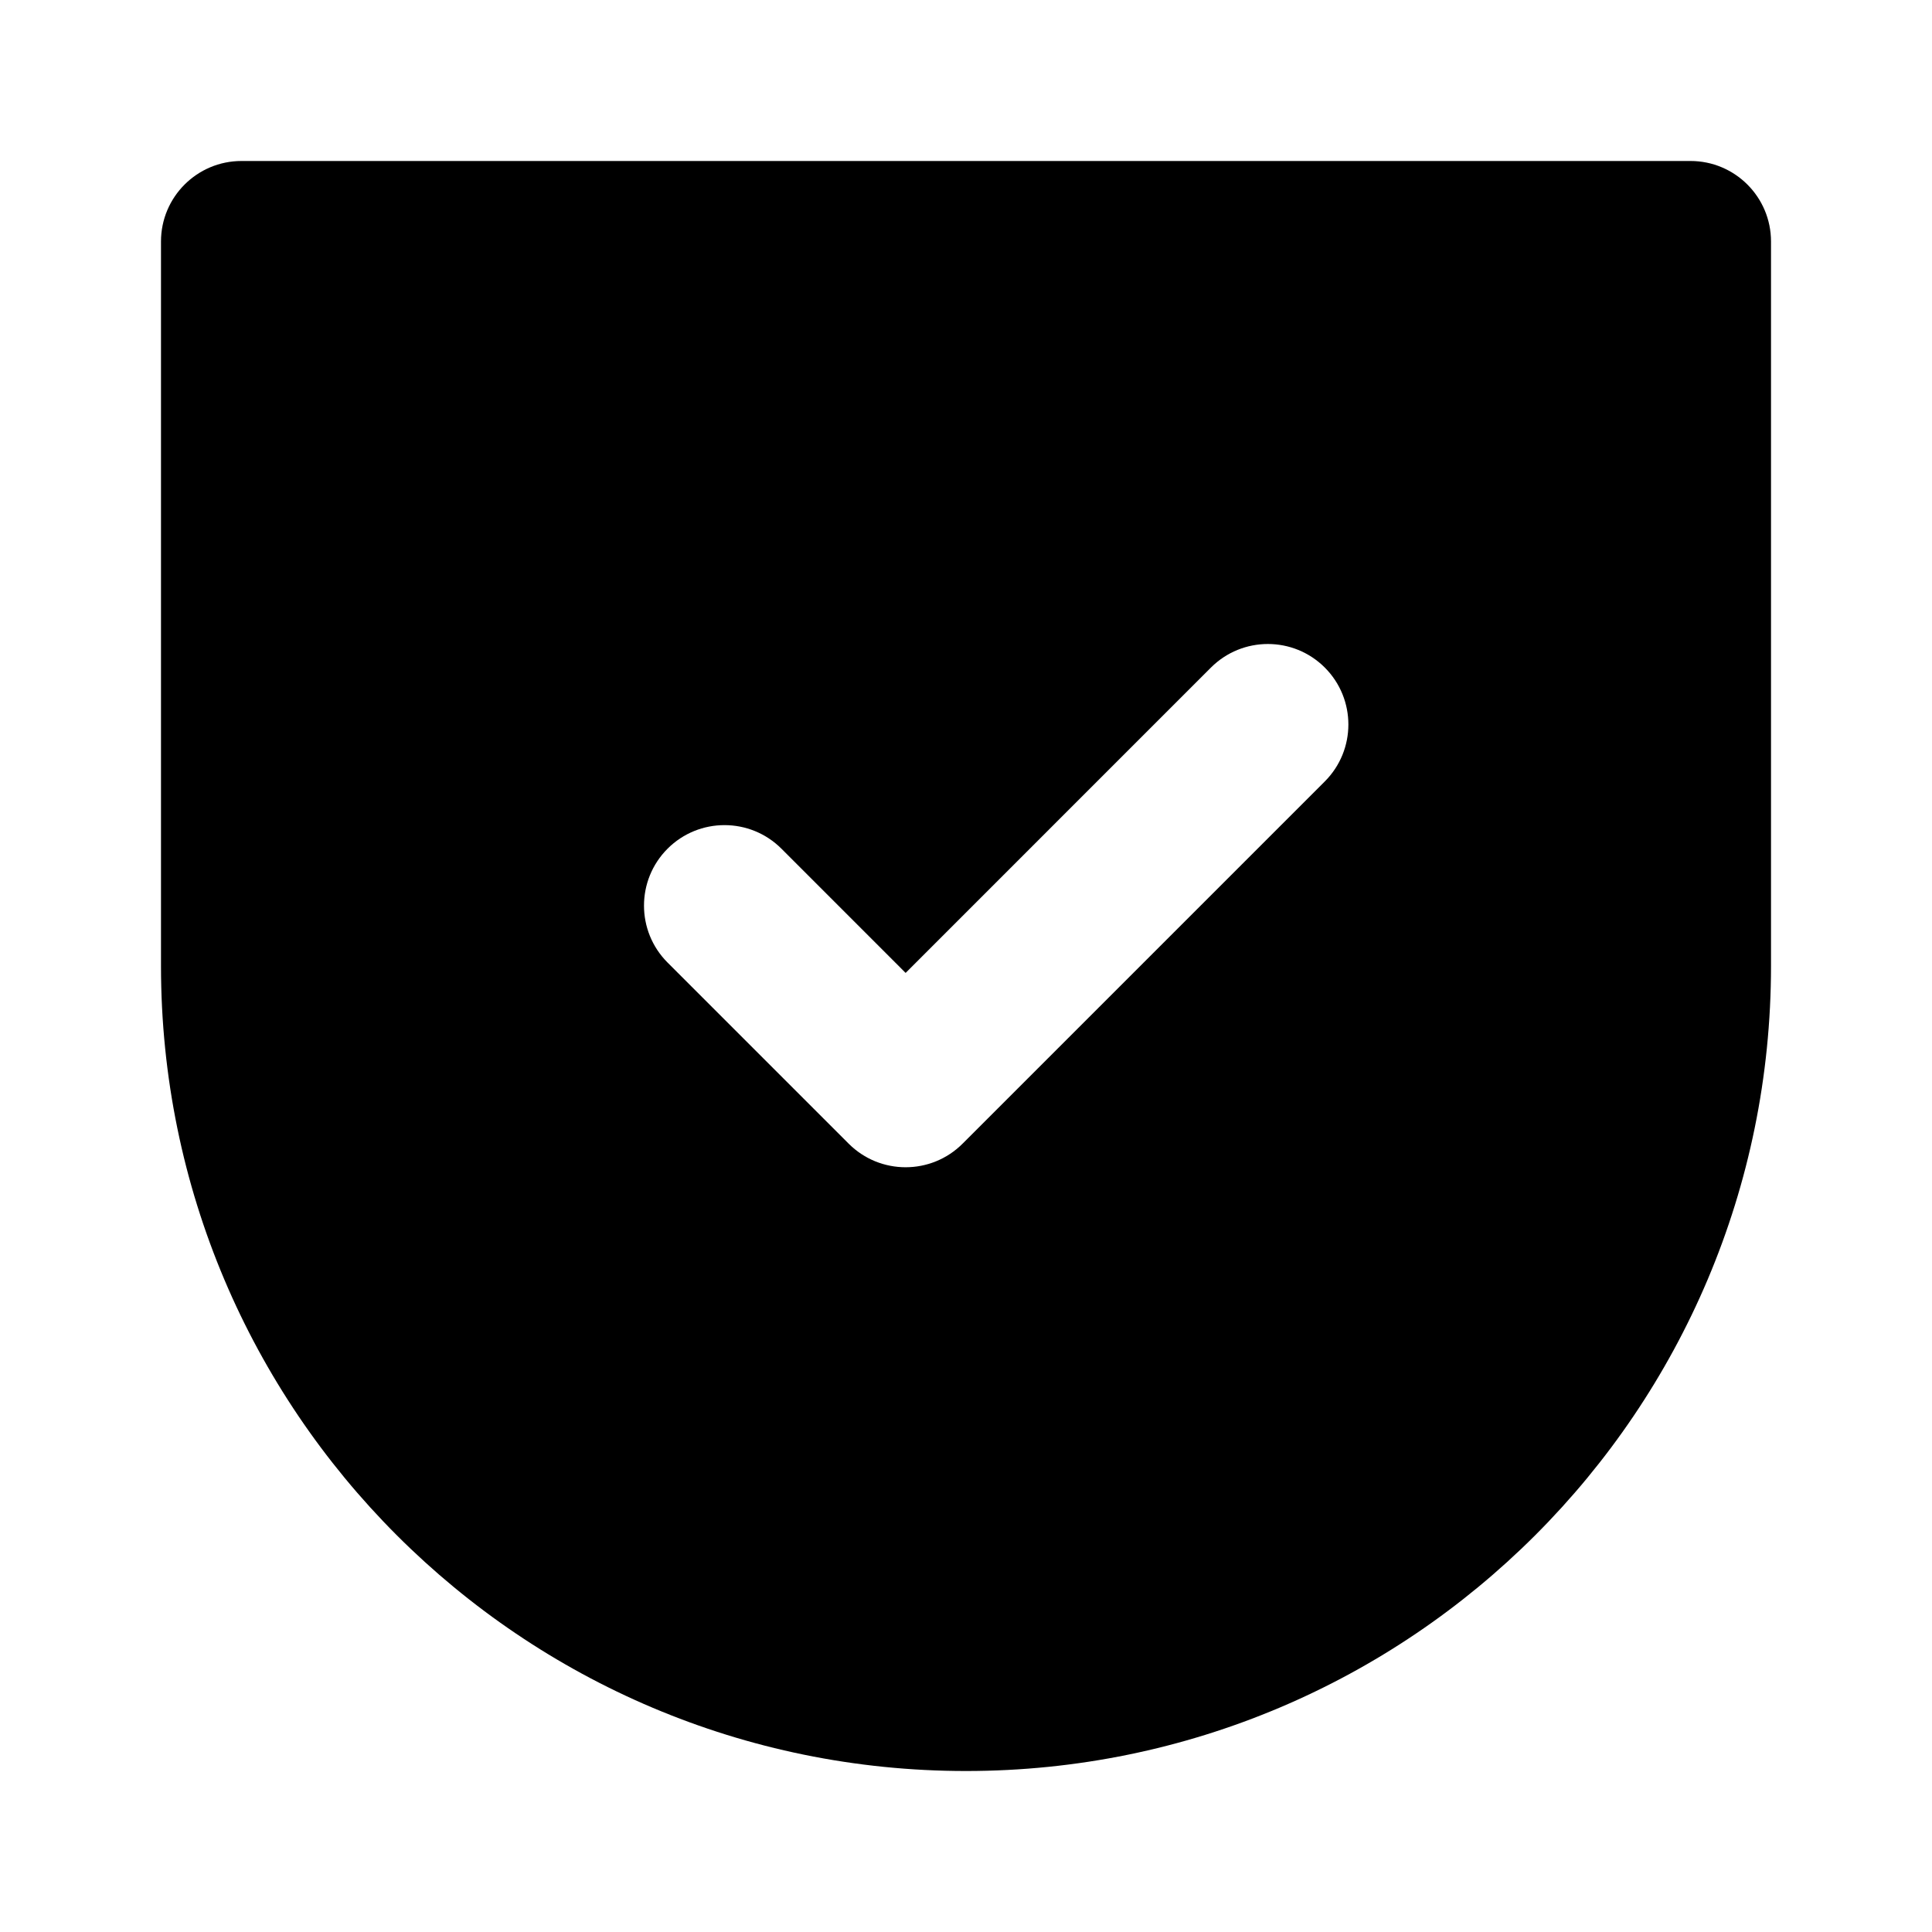 <svg width="64" height="64" viewBox="0 0 64 64" fill="none" xmlns="http://www.w3.org/2000/svg">
<path fill-rule="evenodd" clip-rule="evenodd" d="M8 5.333C6.527 5.333 5.333 6.527 5.333 8V32C5.333 46.728 17.272 58.667 32 58.667C46.728 58.667 58.667 46.728 58.667 32V8C58.667 6.527 57.473 5.333 56 5.333H8ZM43.886 25.886C44.927 24.844 44.927 23.156 43.886 22.114C42.844 21.073 41.156 21.073 40.114 22.114L30 32.229L25.886 28.114C24.844 27.073 23.156 27.073 22.114 28.114C21.073 29.156 21.073 30.844 22.114 31.886L28.114 37.886C29.156 38.927 30.844 38.927 31.886 37.886L43.886 25.886Z" fill="#2563EB" style="fill:#2563EB;fill:color(display-p3 0.145 0.388 0.922);fill-opacity:1;"/>
</svg>
